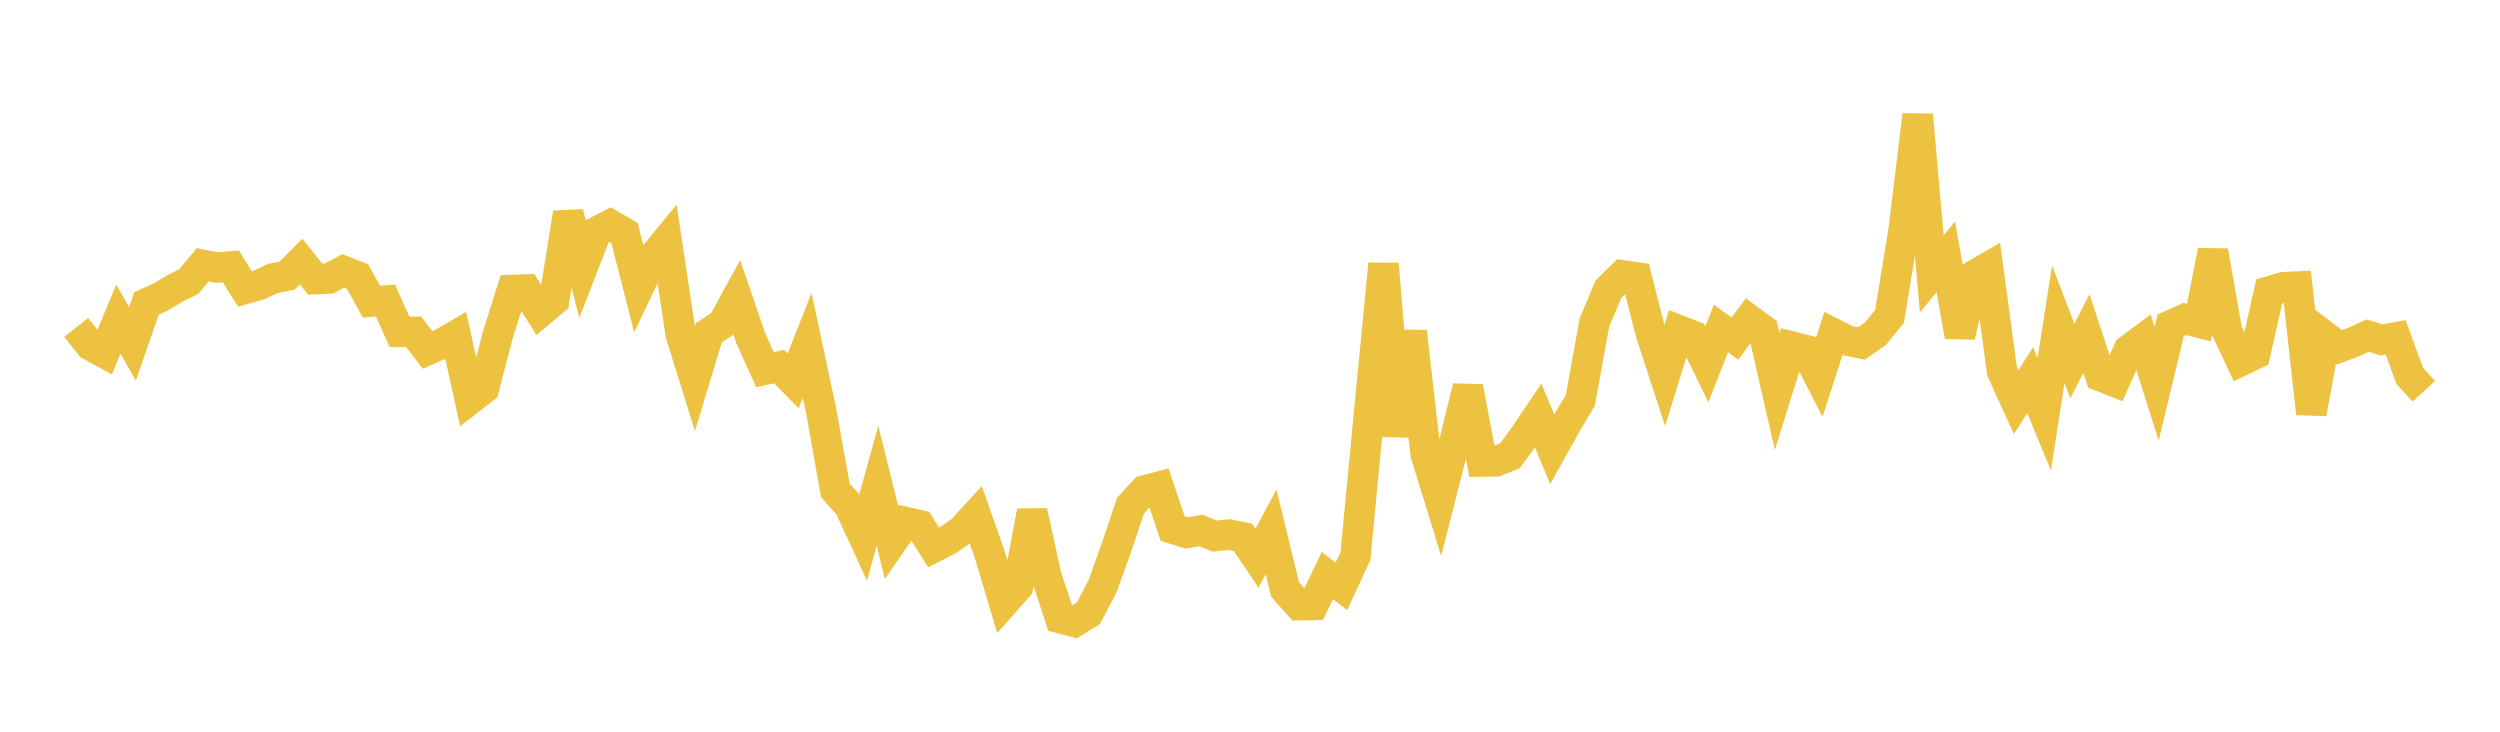 <svg width="164" height="48" xmlns="http://www.w3.org/2000/svg" xmlns:xlink="http://www.w3.org/1999/xlink"><path fill="none" stroke="rgb(237,194,64)" stroke-width="2" d="M5,21.477L5.922,22.647L6.844,23.154L7.766,20.936L8.689,22.56L9.611,19.903L10.533,19.492L11.455,18.934L12.377,18.477L13.299,17.371L14.222,17.549L15.144,17.478L16.066,18.954L16.988,18.692L17.91,18.265L18.832,18.082L19.754,17.156L20.677,18.31L21.599,18.263L22.521,17.771L23.443,18.125L24.365,19.79L25.287,19.716L26.21,21.769L27.132,21.764L28.054,22.961L28.976,22.552L29.898,22.011L30.82,26.203L31.743,25.484L32.665,21.945L33.587,19.024L34.509,18.99L35.431,20.473L36.353,19.701L37.275,13.969L38.198,17.589L39.12,15.209L40.042,14.736L40.964,15.278L41.886,18.875L42.808,16.926L43.731,15.795L44.653,21.913L45.575,24.872L46.497,21.837L47.419,21.218L48.341,19.53L49.263,22.221L50.186,24.25L51.108,24.045L52.03,24.988L52.952,22.66L53.874,26.98L54.796,32.156L55.719,33.201L56.641,35.2L57.563,31.868L58.485,35.586L59.407,34.244L60.329,34.455L61.251,35.908L62.174,35.44L63.096,34.8L64.018,33.791L64.94,36.42L65.862,39.521L66.784,38.48L67.707,33.54L68.629,37.76L69.551,40.558L70.473,40.801L71.395,40.237L72.317,38.482L73.24,35.917L74.162,33.168L75.084,32.174L76.006,31.931L76.928,34.681L77.85,34.964L78.772,34.799L79.695,35.17L80.617,35.067L81.539,35.254L82.461,36.617L83.383,34.892L84.305,38.677L85.228,39.702L86.15,39.688L87.072,37.75L87.994,38.465L88.916,36.481L89.838,26.834L90.76,17.315L91.683,28.586L92.605,21.754L93.527,29.793L94.449,32.783L95.371,29.165L96.293,25.382L97.216,30.276L98.138,30.26L99.06,29.889L99.982,28.633L100.904,27.262L101.826,29.474L102.749,27.815L103.671,26.25L104.593,21.161L105.515,18.971L106.437,18.063L107.359,18.197L108.281,21.812L109.204,24.644L110.126,21.66L111.048,22.022L111.97,23.91L112.892,21.55L113.814,22.211L114.737,20.961L115.659,21.636L116.581,25.683L117.503,22.728L118.425,22.96L119.347,24.744L120.269,21.882L121.192,22.346L122.114,22.529L123.036,21.882L123.958,20.748L124.88,15.078L125.802,7.541L126.725,17.97L127.647,16.846L128.569,22.063L129.491,18.07L130.413,17.535L131.335,24.353L132.257,26.385L133.18,24.939L134.102,27.178L135.024,21.272L135.946,23.677L136.868,21.882L137.79,24.677L138.713,25.04L139.635,22.955L140.557,22.265L141.479,25.176L142.401,21.339L143.323,20.925L144.246,21.164L145.168,16.463L146.09,21.71L147.012,23.675L147.934,23.232L148.856,19.118L149.778,18.842L150.701,18.8L151.623,27.124L152.545,22.084L153.467,22.787L154.389,22.44L155.311,22.021L156.234,22.293L157.156,22.132L158.078,24.659L159,25.671"></path></svg>